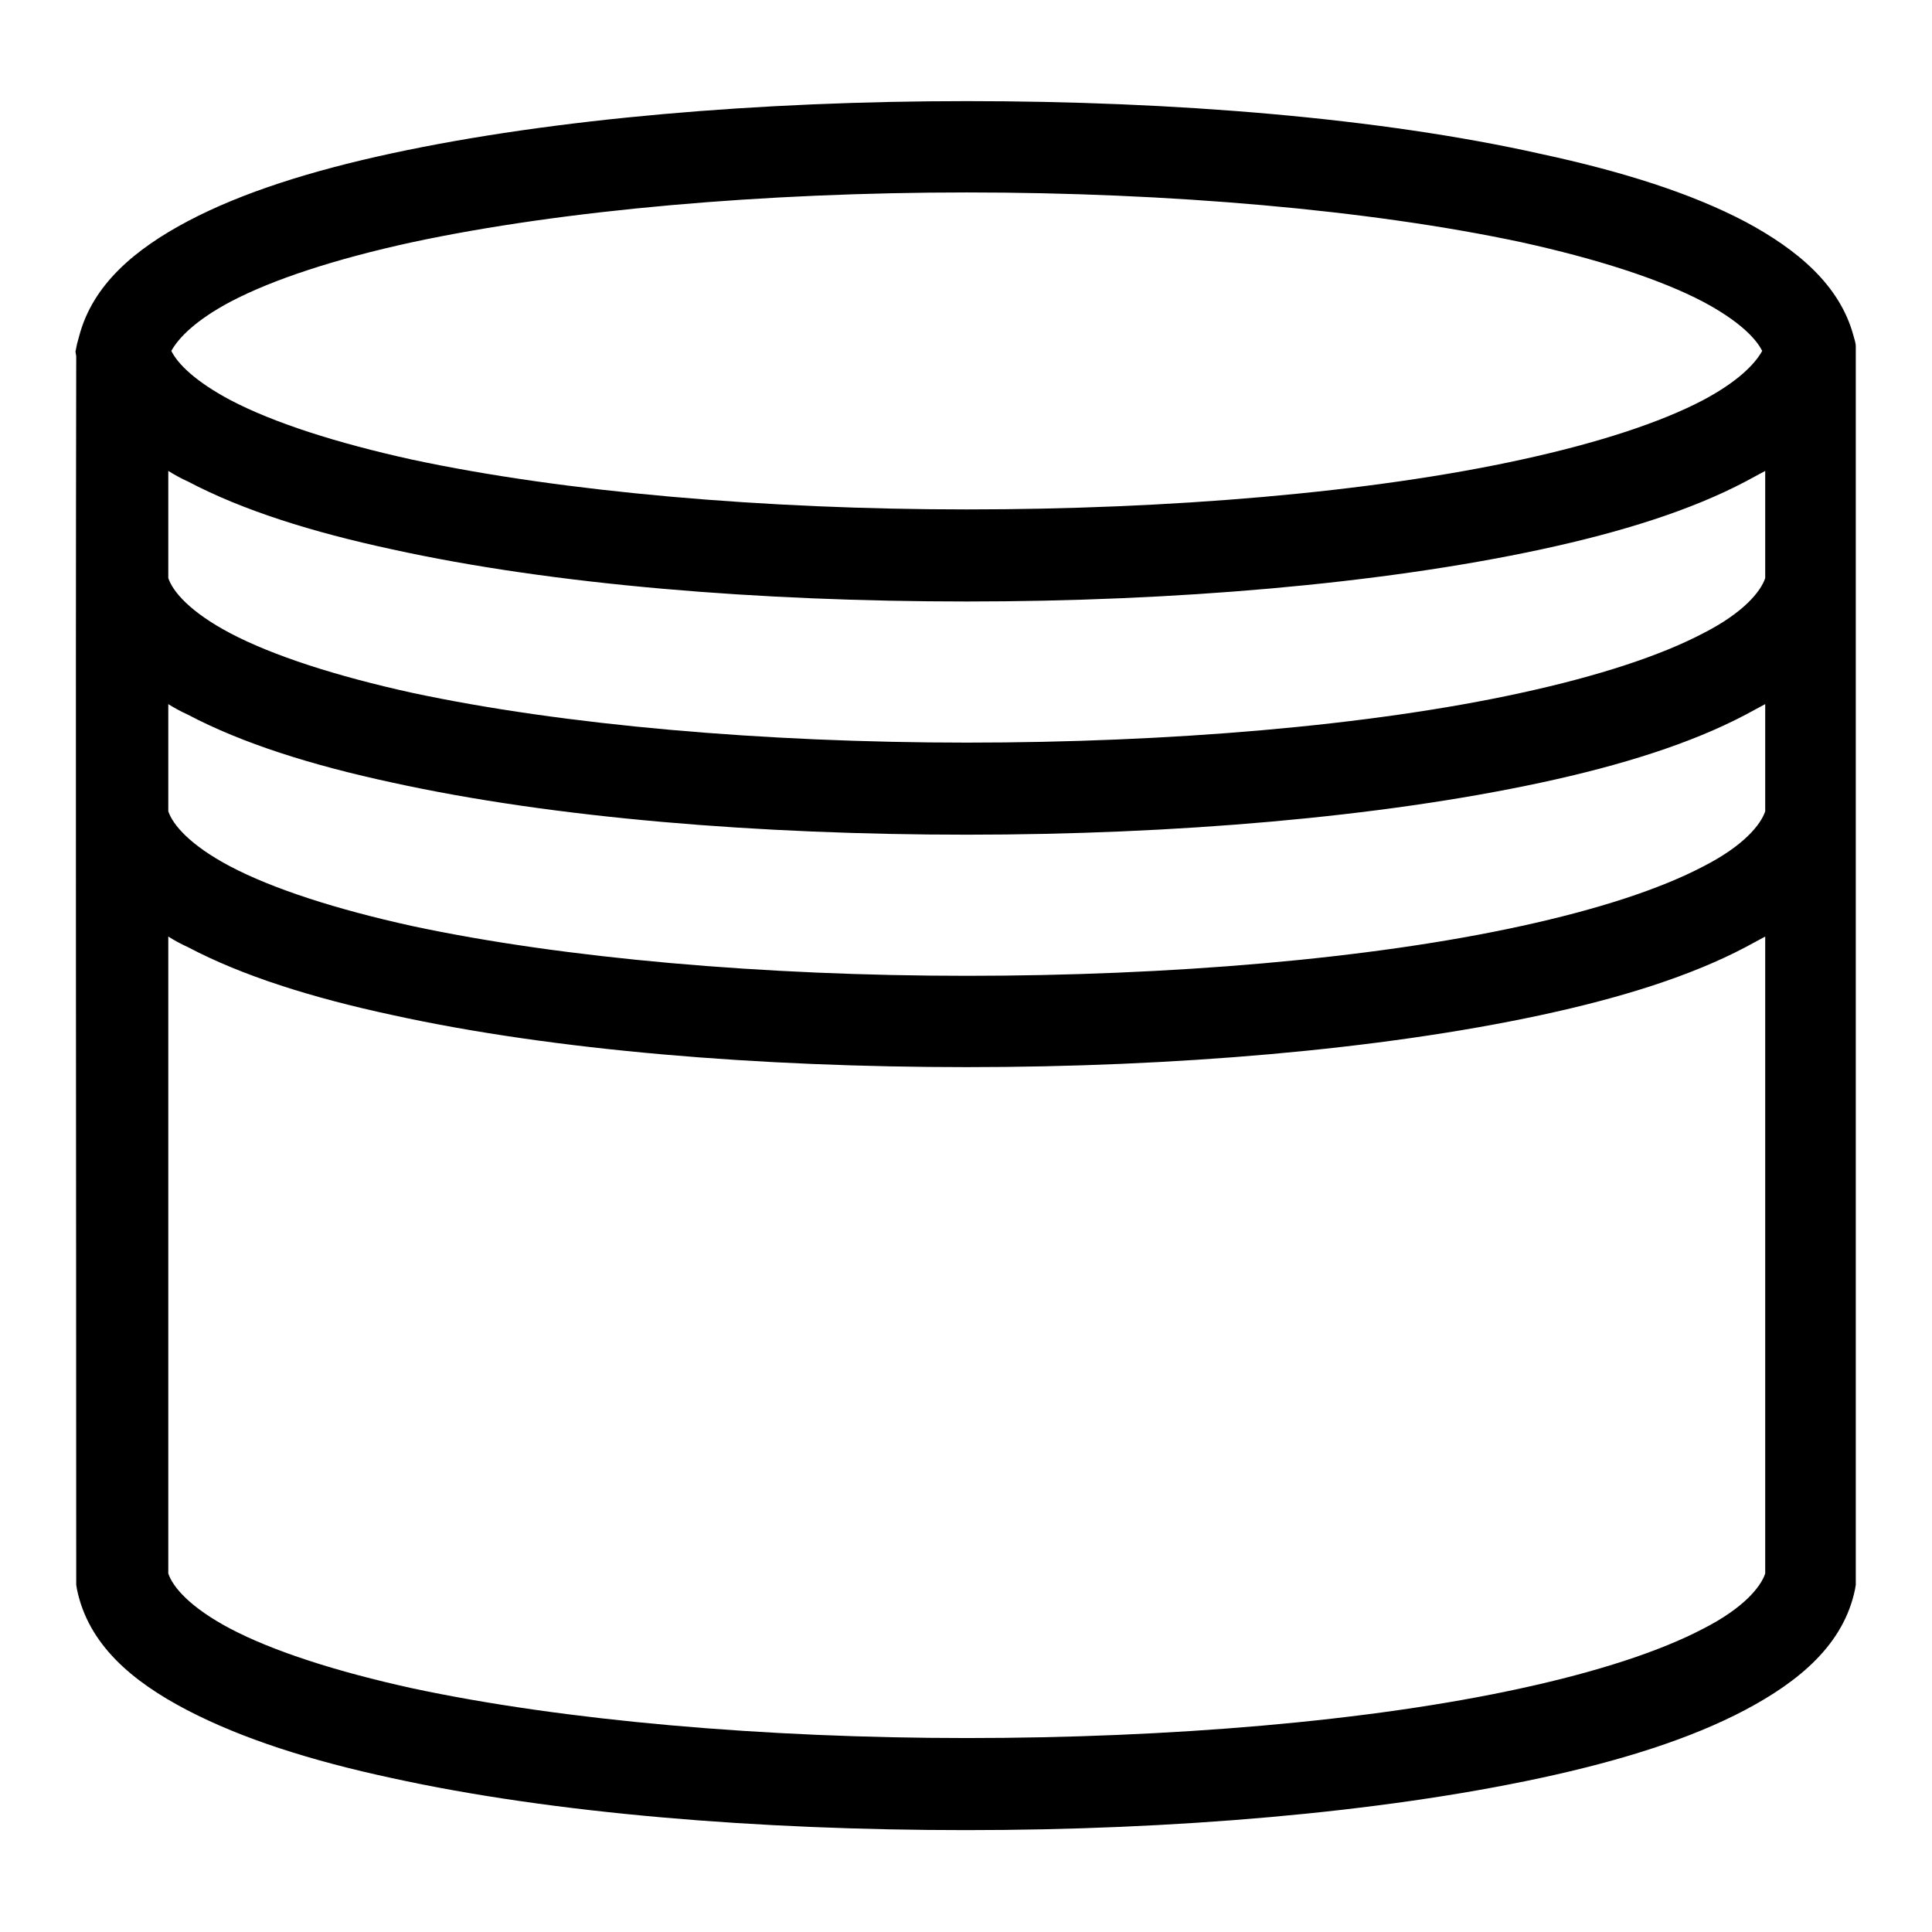 <?xml version="1.0" encoding="utf-8"?>
<!-- Svg Vector Icons : http://www.onlinewebfonts.com/icon -->
<!DOCTYPE svg PUBLIC "-//W3C//DTD SVG 1.1//EN" "http://www.w3.org/Graphics/SVG/1.1/DTD/svg11.dtd">
<svg version="1.1" xmlns="http://www.w3.org/2000/svg" xmlns:xlink="http://www.w3.org/1999/xlink" x="0px" y="0px" viewBox="0 0 256 256" enable-background="new 0 0 256 256" xml:space="preserve">
<g><g><path fill="#000000" d="M128.1,13.4c-27.4,0-54.7,2.3-76.1,6.9c-10.7,2.3-19.9,5.2-27.1,9c-7,3.7-12.6,8.4-14.4,15.2c-0.1,0.4-0.2,0.7-0.3,1.1L10,46.6l0.1,0.6c-0.1,54.6,0,106.6,0,162.8l0.1,0.6c1.5,7.3,7.3,12.2,14.6,16s16.4,6.7,27.1,9c21.4,4.7,48.7,6.9,76.1,6.9c27.4,0,54.7-2.3,76.1-6.9c10.7-2.3,19.9-5.2,27.1-9s13.1-8.7,14.6-16l0.1-0.6c0-53.8,0-112.3,0-163.2c0-0.3,0-0.5,0-0.8V46l0-0.1c0-0.5-0.2-1-0.3-1.4c-1.8-6.7-7.4-11.4-14.3-15.1c-7.2-3.8-16.4-6.7-27.1-9C182.8,15.6,155.5,13.4,128.1,13.4L128.1,13.4z M128.1,25.5c26.7,0,53.4,2.3,73.5,6.6c10,2.2,18.4,4.9,24.1,7.9c4.5,2.4,6.9,4.7,7.8,6.5c-1,1.8-3.3,4.1-7.8,6.5c-5.7,3-14,5.7-24.1,7.9c-20.1,4.4-46.8,6.6-73.5,6.6c-26.7,0-53.4-2.3-73.5-6.6c-10-2.2-18.4-4.9-24.1-7.9c-4.5-2.4-6.9-4.7-7.8-6.5c1-1.8,3.3-4.1,7.8-6.5c5.7-3,14-5.7,24.1-7.9C74.7,27.8,101.4,25.5,128.1,25.5L128.1,25.5z M22.3,62.4c0.8,0.5,1.7,1,2.6,1.4c7.2,3.8,16.4,6.7,27.1,9c21.4,4.7,48.7,6.9,76.1,6.9c27.4,0,54.7-2.3,76.1-6.9c10.7-2.3,19.9-5.2,27.1-9c0.9-0.5,1.7-0.9,2.6-1.4v14.2c-0.6,1.8-2.9,4.6-8.2,7.3c-5.7,3-14,5.7-24.1,7.9c-20.1,4.4-46.8,6.6-73.5,6.6c-26.7,0-53.4-2.3-73.5-6.6c-10-2.2-18.4-4.9-24.1-7.9c-5.3-2.8-7.6-5.5-8.2-7.3V62.4z M22.3,93.3c0.8,0.5,1.7,1,2.6,1.4c7.2,3.8,16.4,6.7,27.1,9c21.4,4.7,48.7,6.9,76.1,6.9c27.4,0,54.7-2.3,76.1-6.9c10.7-2.3,19.9-5.2,27.1-9c0.9-0.5,1.7-0.9,2.6-1.4v14.2c-0.6,1.8-2.9,4.6-8.2,7.3c-5.7,3-14,5.7-24.1,7.9c-20.1,4.4-46.8,6.6-73.5,6.6c-26.7,0-53.4-2.3-73.5-6.6c-10-2.2-18.4-4.9-24.1-7.9c-5.3-2.8-7.6-5.5-8.2-7.3V93.3z M22.3,124.1c0.8,0.5,1.7,1,2.6,1.4c7.2,3.8,16.4,6.7,27.1,9c21.4,4.7,48.7,6.9,76.1,6.9c27.4,0,54.7-2.3,76.1-6.9c10.7-2.3,19.9-5.2,27.1-9c0.9-0.5,1.7-0.9,2.6-1.4v84.4c-0.6,1.8-2.9,4.6-8.2,7.3c-5.7,3-14,5.7-24.1,7.9c-20.1,4.4-46.8,6.6-73.5,6.6c-26.7,0-53.4-2.3-73.5-6.6c-10-2.2-18.4-4.9-24.1-7.9c-5.3-2.8-7.6-5.5-8.2-7.3V124.1z"/></g></g>
</svg>